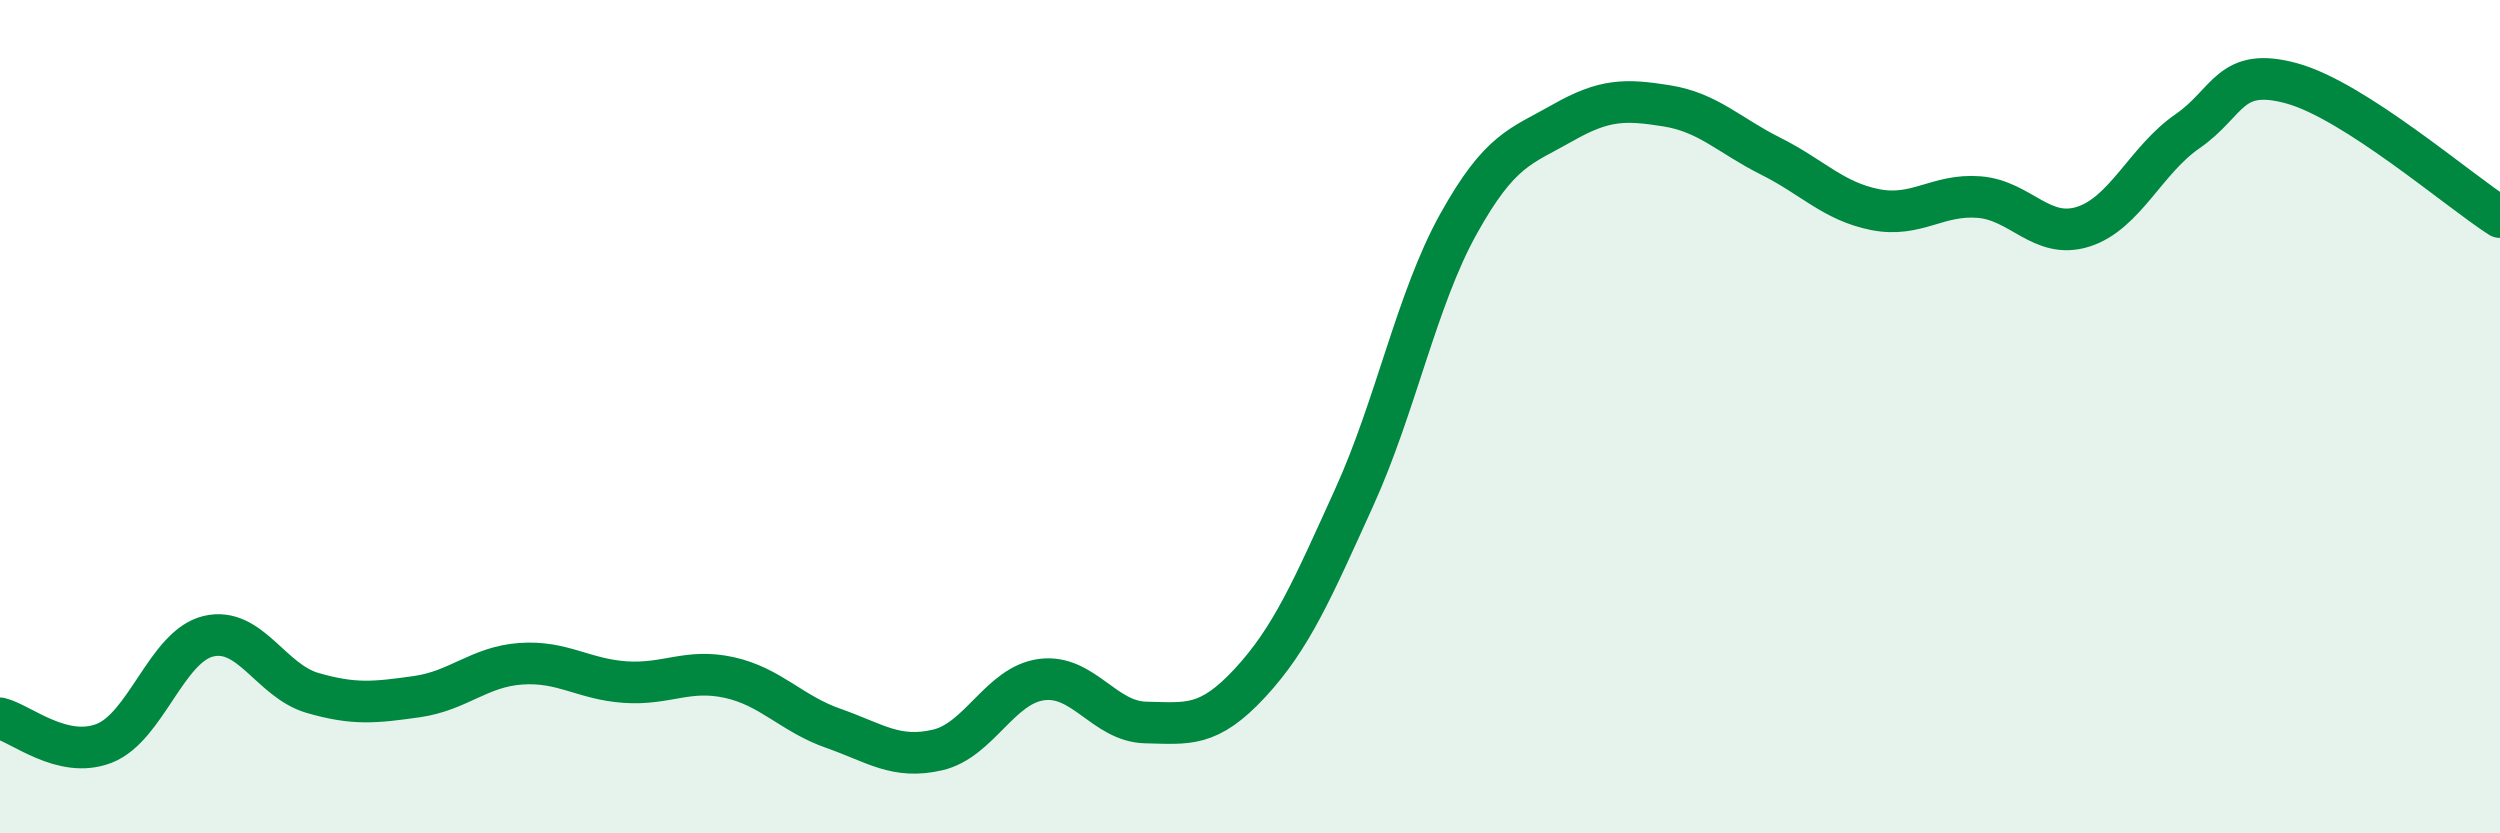 
    <svg width="60" height="20" viewBox="0 0 60 20" xmlns="http://www.w3.org/2000/svg">
      <path
        d="M 0,17.24 C 0.5,17.36 1.5,18.23 2.5,17.84 C 3.5,17.45 4,15.51 5,15.27 C 6,15.03 6.5,16.34 7.5,16.63 C 8.5,16.92 9,16.86 10,16.72 C 11,16.58 11.5,16 12.5,15.93 C 13.5,15.86 14,16.3 15,16.37 C 16,16.44 16.5,16.04 17.5,16.26 C 18.5,16.48 19,17.13 20,17.48 C 21,17.83 21.5,18.23 22.5,18 C 23.5,17.77 24,16.44 25,16.31 C 26,16.18 26.5,17.32 27.5,17.34 C 28.5,17.36 29,17.47 30,16.39 C 31,15.31 31.5,14.14 32.5,11.94 C 33.5,9.74 34,7.18 35,5.38 C 36,3.58 36.5,3.52 37.5,2.95 C 38.5,2.38 39,2.38 40,2.54 C 41,2.7 41.5,3.25 42.5,3.75 C 43.5,4.25 44,4.83 45,5.03 C 46,5.23 46.5,4.65 47.5,4.73 C 48.5,4.81 49,5.76 50,5.44 C 51,5.12 51.5,3.84 52.5,3.15 C 53.5,2.46 53.5,1.59 55,2 C 56.5,2.41 59,4.57 60,5.21L60 20L0 20Z"
        fill="#008740"
        opacity="0.1"
        stroke-linecap="round"
        stroke-linejoin="round"
      />
      <path
        d="M 0,17.24 C 0.5,17.36 1.5,18.23 2.5,17.84 C 3.5,17.45 4,15.51 5,15.27 C 6,15.03 6.5,16.34 7.5,16.63 C 8.5,16.92 9,16.86 10,16.72 C 11,16.58 11.5,16 12.5,15.93 C 13.5,15.86 14,16.3 15,16.37 C 16,16.44 16.5,16.04 17.5,16.26 C 18.5,16.48 19,17.13 20,17.48 C 21,17.83 21.5,18.23 22.5,18 C 23.5,17.77 24,16.44 25,16.31 C 26,16.18 26.5,17.32 27.5,17.34 C 28.5,17.36 29,17.47 30,16.39 C 31,15.31 31.5,14.14 32.5,11.94 C 33.5,9.74 34,7.18 35,5.38 C 36,3.58 36.5,3.52 37.5,2.95 C 38.5,2.38 39,2.38 40,2.54 C 41,2.7 41.5,3.25 42.5,3.75 C 43.5,4.25 44,4.83 45,5.03 C 46,5.23 46.5,4.65 47.5,4.73 C 48.5,4.81 49,5.76 50,5.44 C 51,5.12 51.5,3.84 52.5,3.15 C 53.5,2.46 53.5,1.59 55,2 C 56.5,2.41 59,4.57 60,5.21"
        stroke="#008740"
        stroke-width="1"
        fill="none"
        stroke-linecap="round"
        stroke-linejoin="round"
      />
    </svg>
  